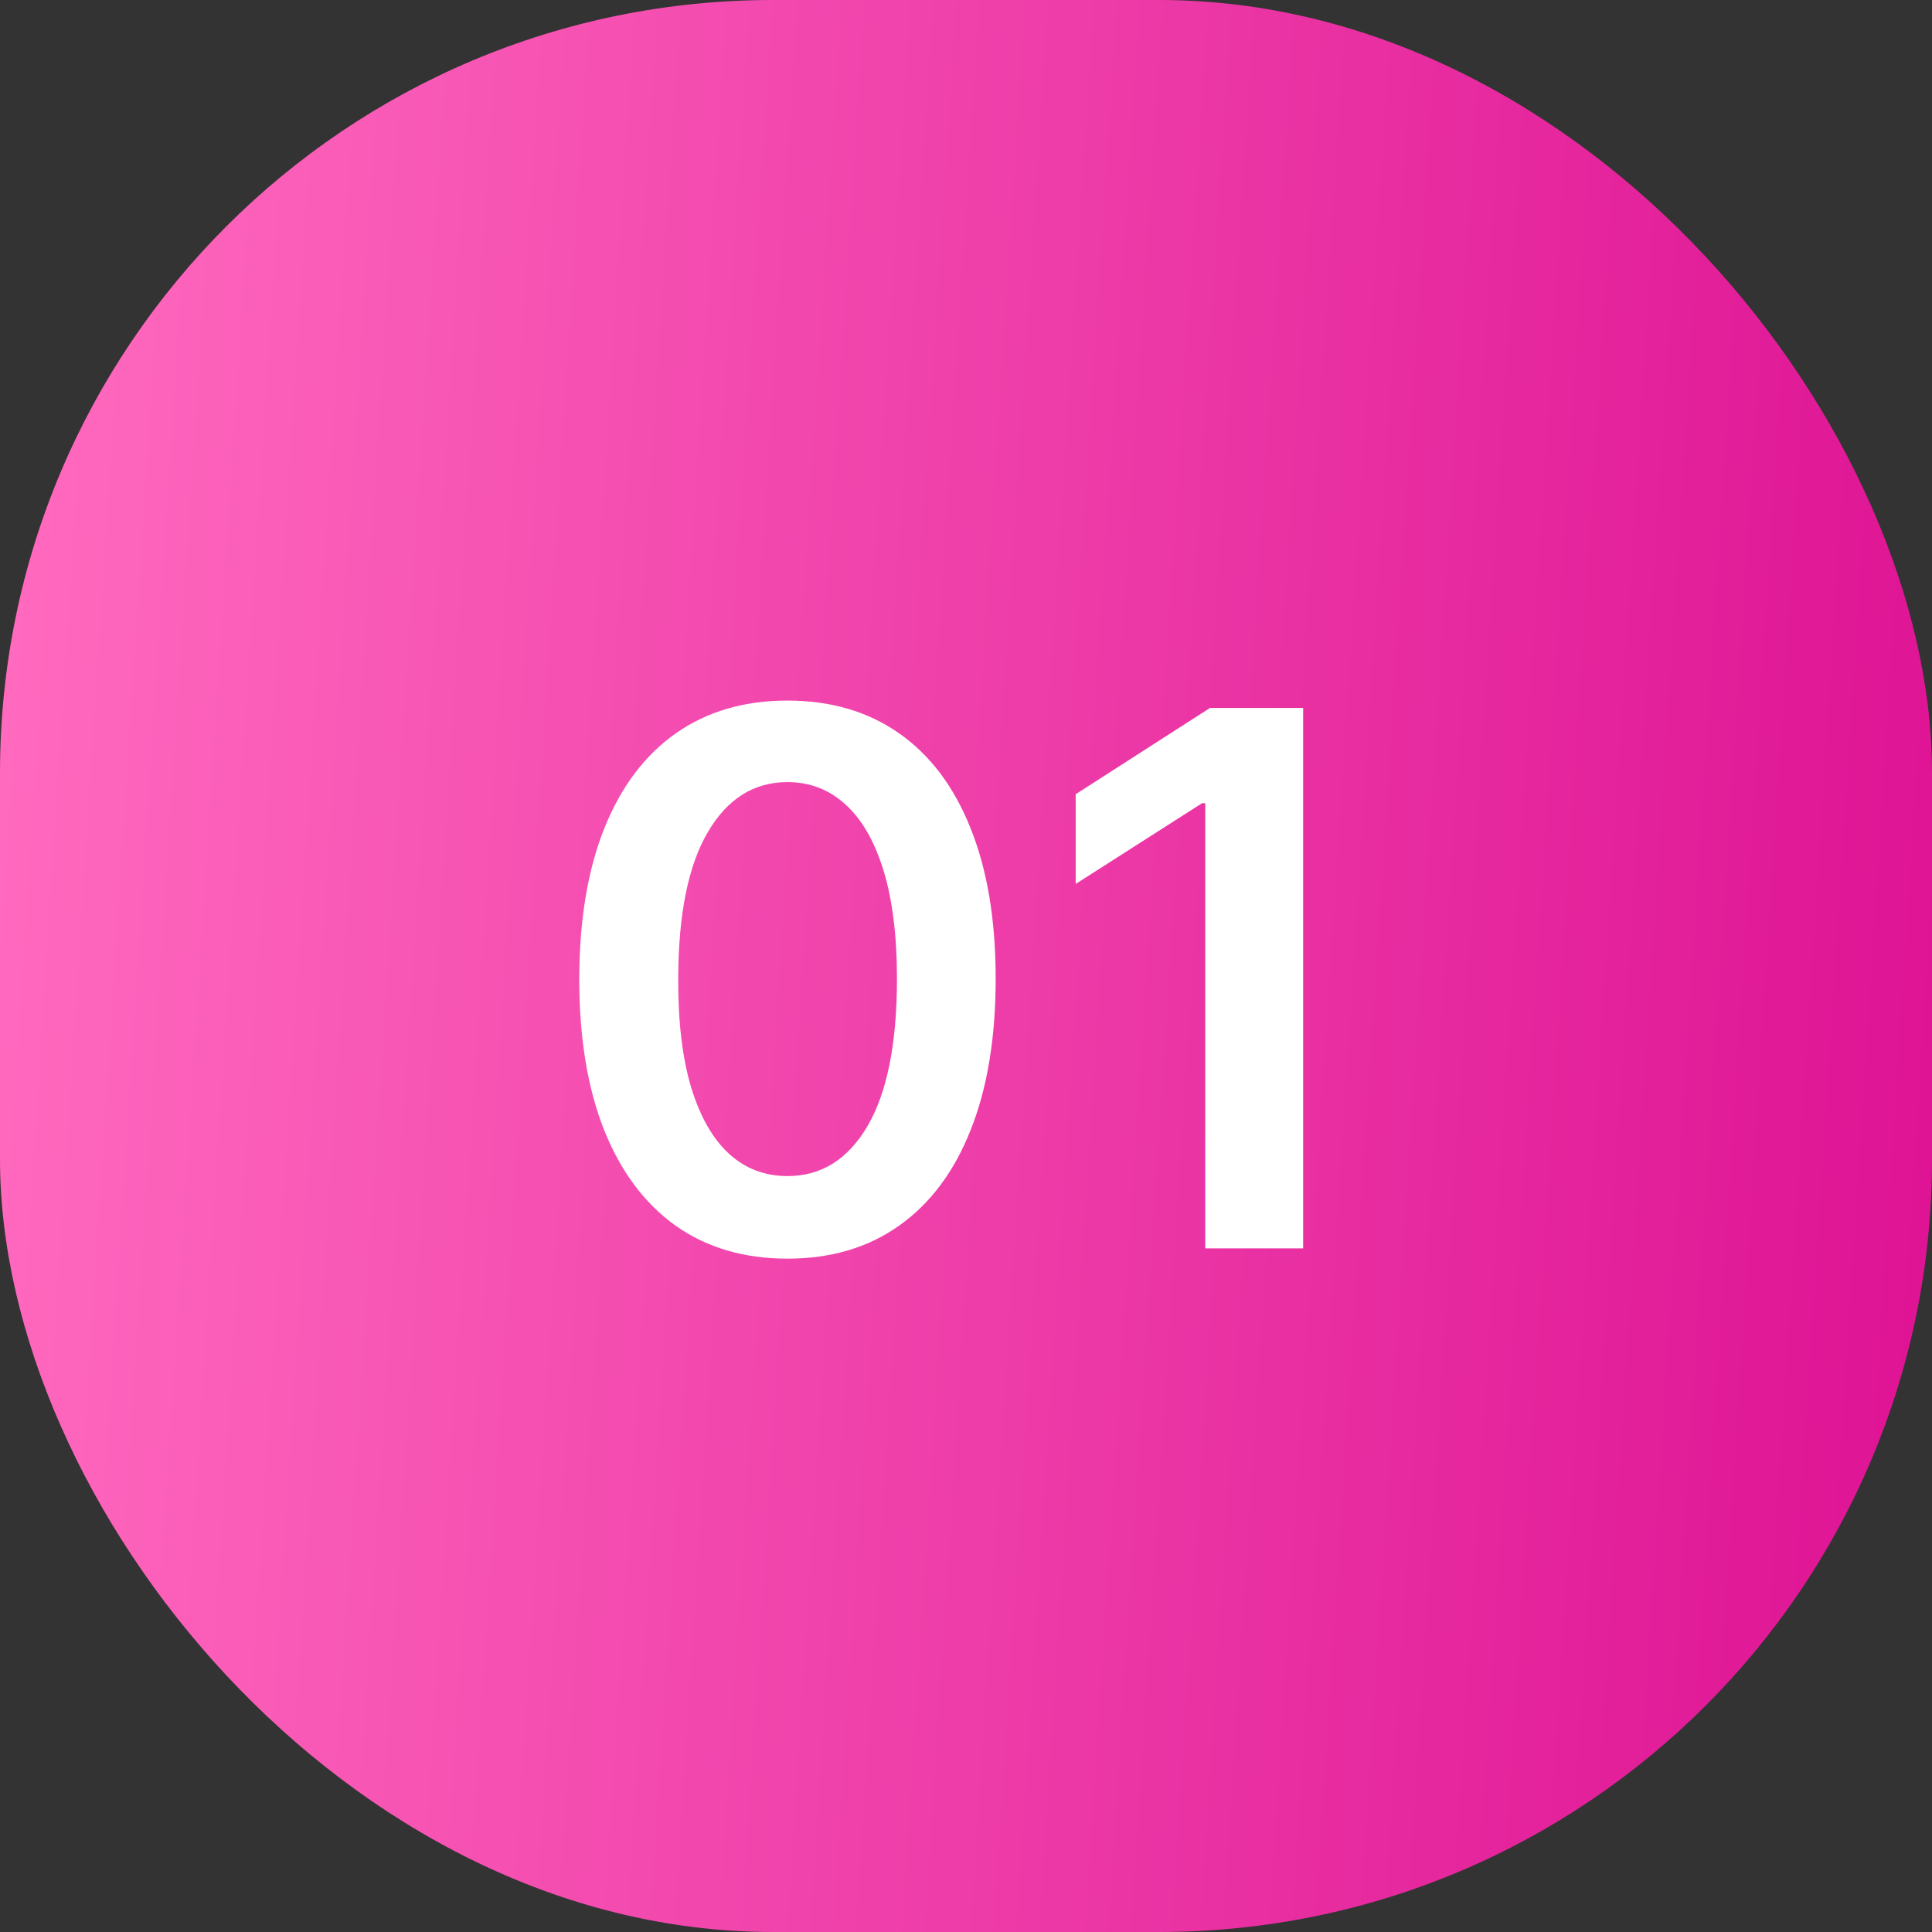 <?xml version="1.0" encoding="UTF-8"?> <svg xmlns="http://www.w3.org/2000/svg" width="65" height="65" viewBox="0 0 65 65" fill="none"><rect x="0" y="0" width="65" height="65" fill="#333333" stroke="none"/><rect width="65" height="65" rx="26" fill="url(#paint0_linear_1689_5848)"></rect><path d="M26.493 42.346C25.031 42.346 23.776 41.976 22.729 41.236C21.687 40.491 20.885 39.416 20.323 38.014C19.767 36.605 19.488 34.91 19.488 32.927C19.494 30.944 19.776 29.257 20.332 27.866C20.894 26.47 21.696 25.404 22.738 24.671C23.785 23.937 25.037 23.57 26.493 23.57C27.949 23.57 29.201 23.937 30.248 24.671C31.296 25.404 32.098 26.47 32.654 27.866C33.217 29.263 33.498 30.95 33.498 32.927C33.498 34.916 33.217 36.614 32.654 38.023C32.098 39.425 31.296 40.497 30.248 41.236C29.207 41.976 27.955 42.346 26.493 42.346ZM26.493 39.568C27.629 39.568 28.526 39.008 29.183 37.89C29.846 36.765 30.177 35.111 30.177 32.927C30.177 31.483 30.026 30.269 29.725 29.287C29.423 28.305 28.997 27.565 28.446 27.067C27.896 26.564 27.245 26.313 26.493 26.313C25.363 26.313 24.469 26.875 23.812 28C23.155 29.118 22.823 30.761 22.818 32.927C22.812 34.377 22.957 35.596 23.253 36.584C23.555 37.573 23.981 38.319 24.531 38.822C25.081 39.319 25.735 39.568 26.493 39.568ZM43.843 23.818V42H40.549V27.023H40.442L36.19 29.74V26.721L40.709 23.818H43.843Z" fill="white"></path><defs><linearGradient id="paint0_linear_1689_5848" x1="1.457" y1="3.571" x2="67.564" y2="7.796" gradientUnits="userSpaceOnUse"><stop stop-color="#FF69BE"></stop><stop offset="1" stop-color="#DE1394"></stop></linearGradient></defs></svg> 